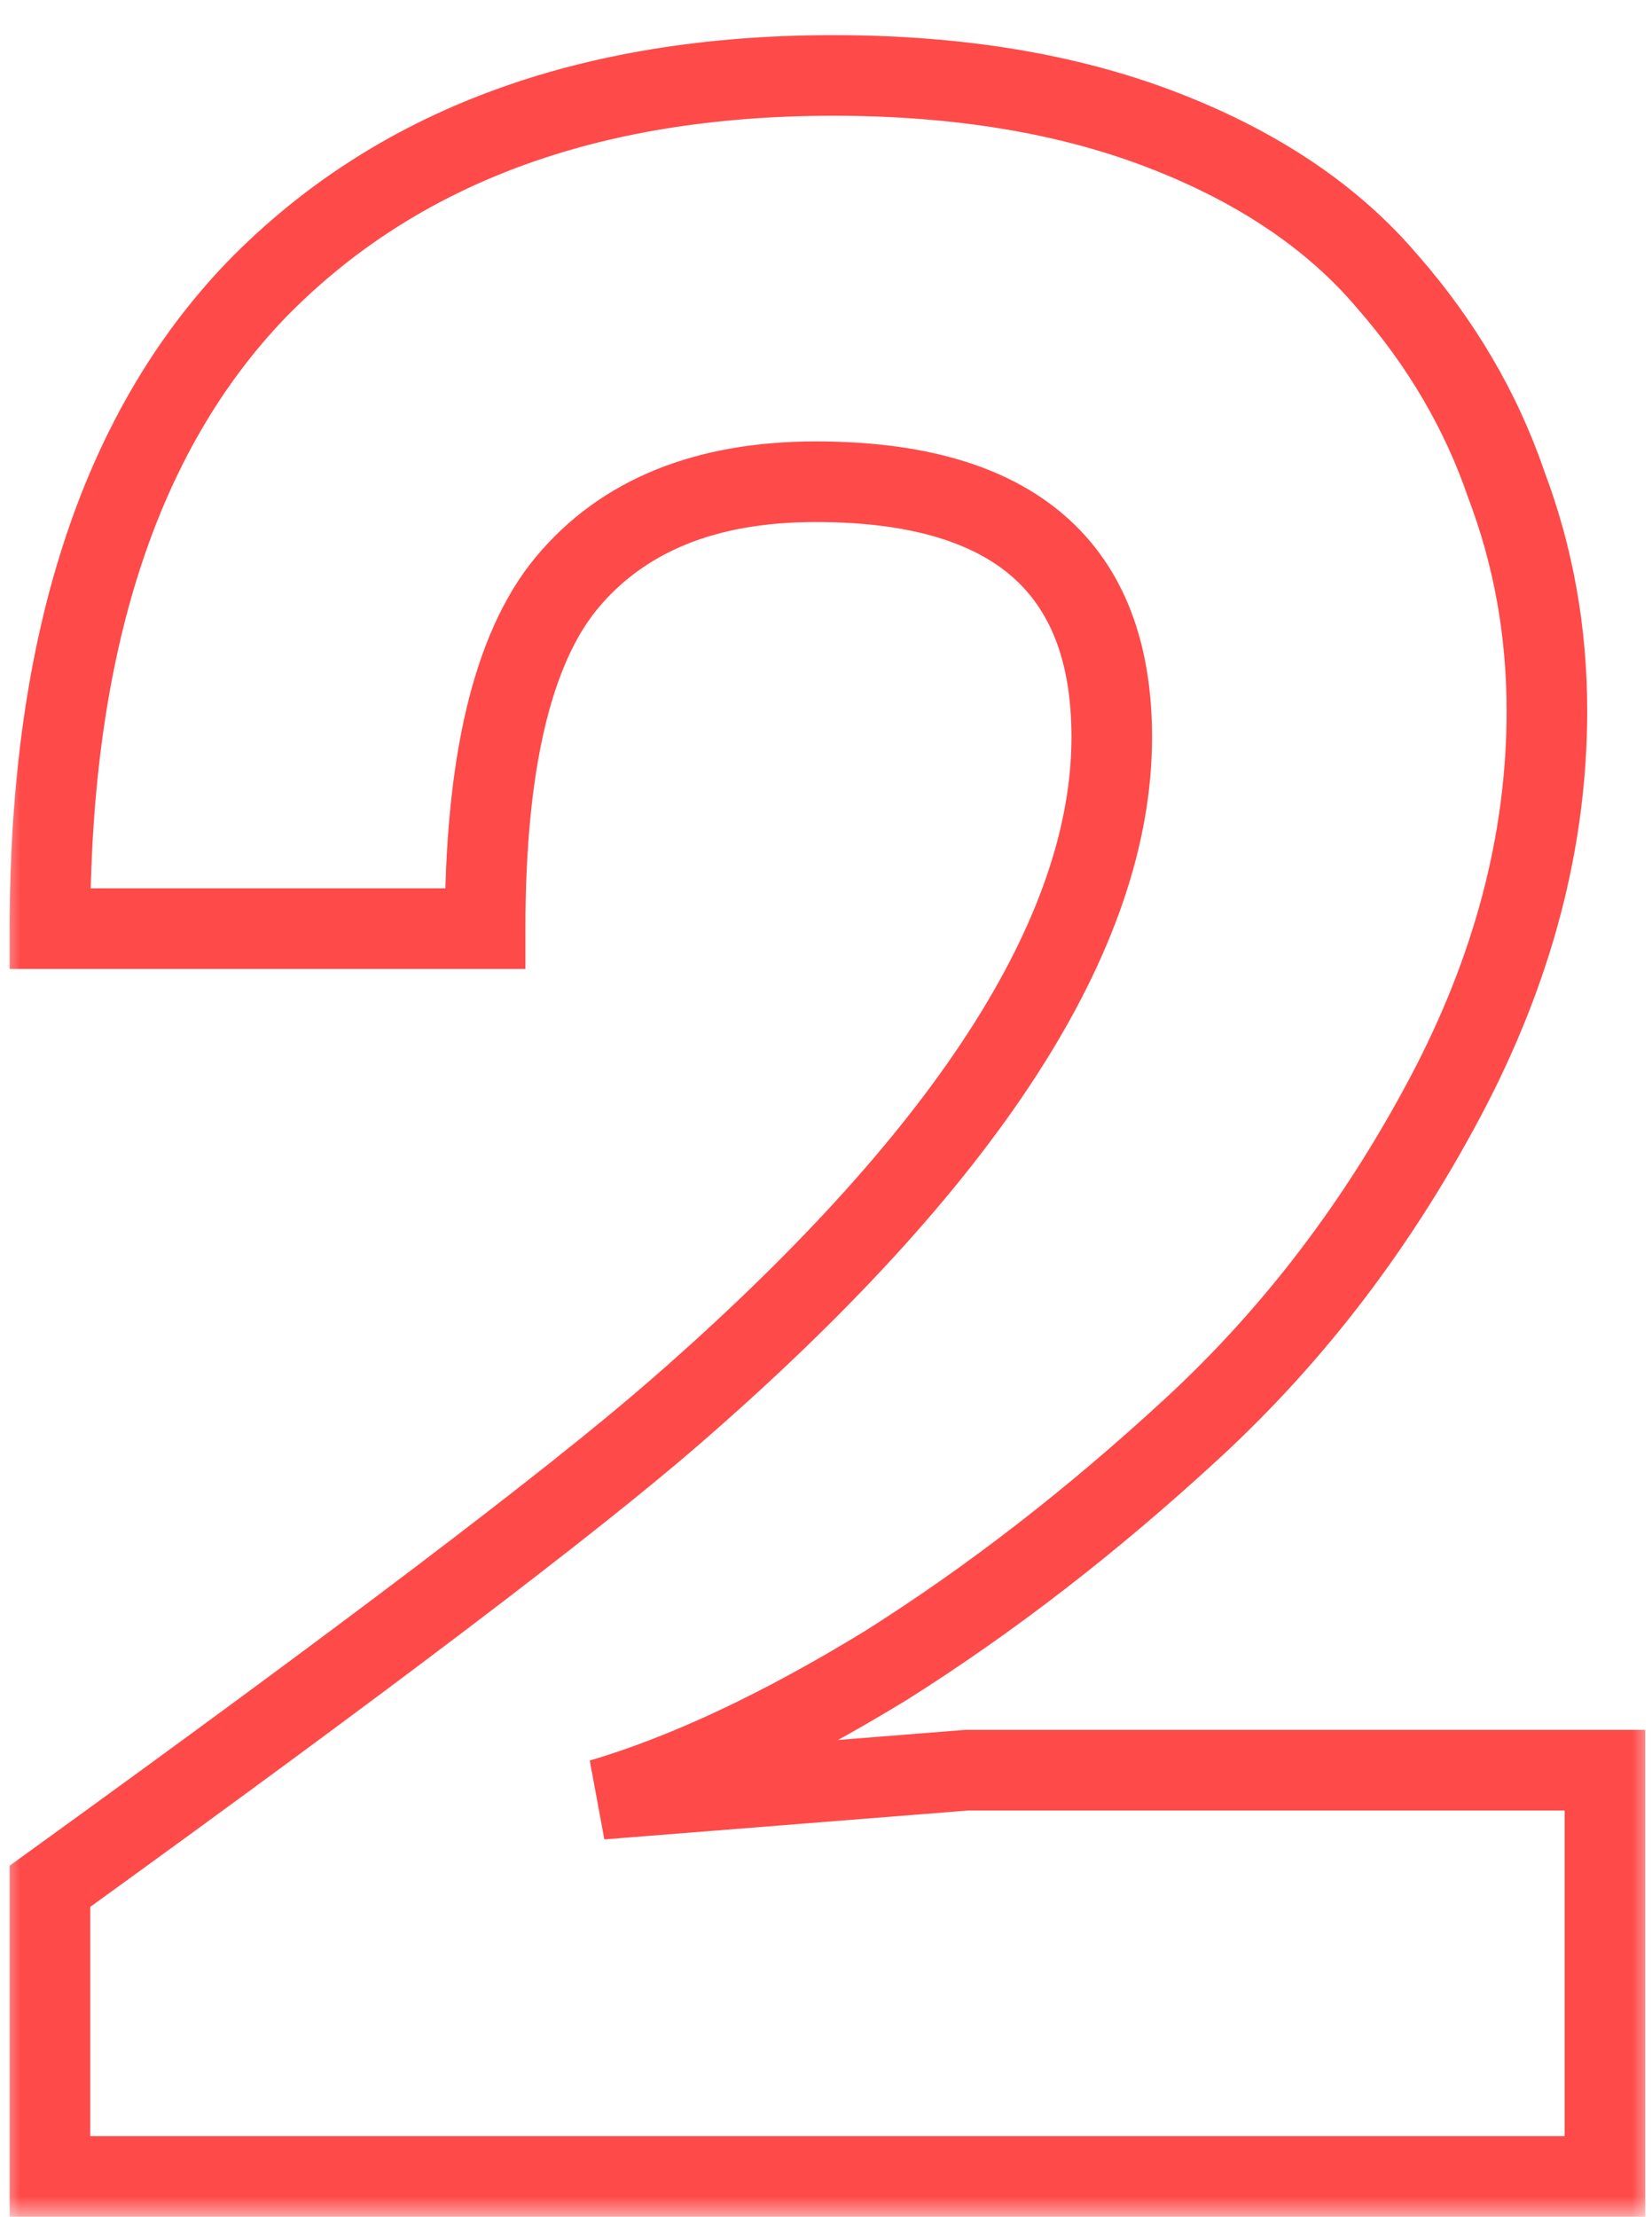<svg xmlns="http://www.w3.org/2000/svg" width="41" height="55" viewBox="0 0 41 55" fill="none"><mask id="path-1-outside-1_247_656" maskUnits="userSpaceOnUse" x="0" y="0" width="41" height="55" fill="black"><rect fill="white" width="41" height="55"></rect><path d="M39.832 54H1.24V46.8C9.016 41.184 14.176 37.272 16.72 35.064C23.968 28.776 27.592 23.184 27.592 18.288C27.592 14.064 25.144 11.952 20.248 11.952C17.512 11.952 15.448 12.792 14.056 14.472C12.712 16.104 12.04 18.96 12.04 23.04H1.24C1.24 16.032 2.944 10.752 6.352 7.2C9.808 3.648 14.584 1.872 20.68 1.872C23.8 1.872 26.536 2.328 28.888 3.24C31.24 4.152 33.088 5.4 34.432 6.984C35.776 8.52 36.76 10.2 37.384 12.024C38.056 13.8 38.392 15.672 38.392 17.64C38.392 20.856 37.552 24.048 35.872 27.216C34.192 30.384 32.104 33.12 29.608 35.424C27.112 37.728 24.568 39.696 21.976 41.328C19.384 42.912 17.032 44.016 14.92 44.64L23.992 43.92H39.832V54Z"></path></mask><path d="M39.832 54V55H40.832V54H39.832ZM1.24 54H0.24V55H1.24V54ZM1.24 46.8L0.655 45.989L0.24 46.289V46.8H1.24ZM16.72 35.064L16.065 34.309L16.064 34.309L16.72 35.064ZM14.056 14.472L13.286 13.834L13.284 13.836L14.056 14.472ZM12.04 23.04V24.04H13.04V23.04H12.04ZM1.24 23.04H0.24V24.04H1.24V23.04ZM6.352 7.2L5.635 6.503L5.63 6.508L6.352 7.2ZM34.432 6.984L33.669 7.631L33.674 7.637L33.679 7.643L34.432 6.984ZM37.384 12.024L36.438 12.348L36.443 12.363L36.449 12.378L37.384 12.024ZM35.872 27.216L34.989 26.747V26.747L35.872 27.216ZM29.608 35.424L28.93 34.689L29.608 35.424ZM21.976 41.328L22.497 42.181L22.509 42.174L21.976 41.328ZM14.92 44.64L14.637 43.681L14.999 45.637L14.92 44.64ZM23.992 43.92V42.92H23.952L23.913 42.923L23.992 43.92ZM39.832 43.92H40.832V42.92H39.832V43.92ZM39.832 54V53H1.24V54V55H39.832V54ZM1.24 54H2.24V46.8H1.24H0.24V54H1.24ZM1.24 46.8L1.825 47.611C9.597 41.998 14.793 38.061 17.375 35.819L16.72 35.064L16.064 34.309C13.559 36.483 8.435 40.37 0.655 45.989L1.24 46.8ZM16.72 35.064L17.375 35.819C24.654 29.505 28.592 23.654 28.592 18.288H27.592H26.592C26.592 22.714 23.282 28.047 16.065 34.309L16.72 35.064ZM27.592 18.288H28.592C28.592 15.98 27.916 14.079 26.409 12.779C24.93 11.503 22.817 10.952 20.248 10.952V11.952V12.952C22.575 12.952 24.134 13.457 25.103 14.293C26.044 15.105 26.592 16.372 26.592 18.288H27.592ZM20.248 11.952V10.952C17.297 10.952 14.915 11.868 13.286 13.834L14.056 14.472L14.826 15.11C15.981 13.716 17.727 12.952 20.248 12.952V11.952ZM14.056 14.472L13.284 13.836C11.707 15.752 11.04 18.914 11.04 23.04H12.04H13.04C13.04 19.006 13.717 16.456 14.828 15.108L14.056 14.472ZM12.04 23.04V22.04H1.24V23.04V24.04H12.04V23.04ZM1.24 23.04H2.24C2.24 16.18 3.908 11.192 7.074 7.892L6.352 7.2L5.63 6.508C1.98 10.312 0.24 15.883 0.24 23.04H1.24ZM6.352 7.2L7.069 7.897C10.295 4.582 14.788 2.872 20.68 2.872V1.872V0.872C14.38 0.872 9.321 2.714 5.635 6.503L6.352 7.2ZM20.68 1.872V2.872C23.705 2.872 26.314 3.314 28.526 4.172L28.888 3.24L29.25 2.308C26.759 1.342 23.895 0.872 20.68 0.872V1.872ZM28.888 3.24L28.526 4.172C30.756 5.037 32.454 6.199 33.669 7.631L34.432 6.984L35.194 6.337C33.722 4.601 31.724 3.267 29.25 2.308L28.888 3.24ZM34.432 6.984L33.679 7.643C34.943 9.086 35.858 10.654 36.438 12.348L37.384 12.024L38.33 11.7C37.662 9.746 36.609 7.954 35.185 6.325L34.432 6.984ZM37.384 12.024L36.449 12.378C37.076 14.037 37.392 15.788 37.392 17.64H38.392H39.392C39.392 15.556 39.036 13.563 38.319 11.67L37.384 12.024ZM38.392 17.64H37.392C37.392 20.675 36.601 23.707 34.989 26.747L35.872 27.216L36.755 27.684C38.503 24.389 39.392 21.037 39.392 17.64H38.392ZM35.872 27.216L34.989 26.747C33.358 29.821 31.338 32.466 28.93 34.689L29.608 35.424L30.286 36.159C32.87 33.774 35.026 30.947 36.755 27.684L35.872 27.216ZM29.608 35.424L28.93 34.689C26.474 36.956 23.978 38.886 21.443 40.482L21.976 41.328L22.509 42.174C25.158 40.506 27.75 38.5 30.286 36.159L29.608 35.424ZM21.976 41.328L21.454 40.475C18.911 42.029 16.64 43.089 14.637 43.681L14.92 44.64L15.203 45.599C17.424 44.943 19.857 43.795 22.497 42.181L21.976 41.328ZM14.92 44.64L14.999 45.637L24.071 44.917L23.992 43.92L23.913 42.923L14.841 43.643L14.92 44.64ZM23.992 43.92V44.92H39.832V43.92V42.92H23.992V43.92ZM39.832 43.92H38.832V54H39.832H40.832V43.92H39.832Z" fill="#FE4A49" mask="url(#path-1-outside-1_247_656)"></path></svg>